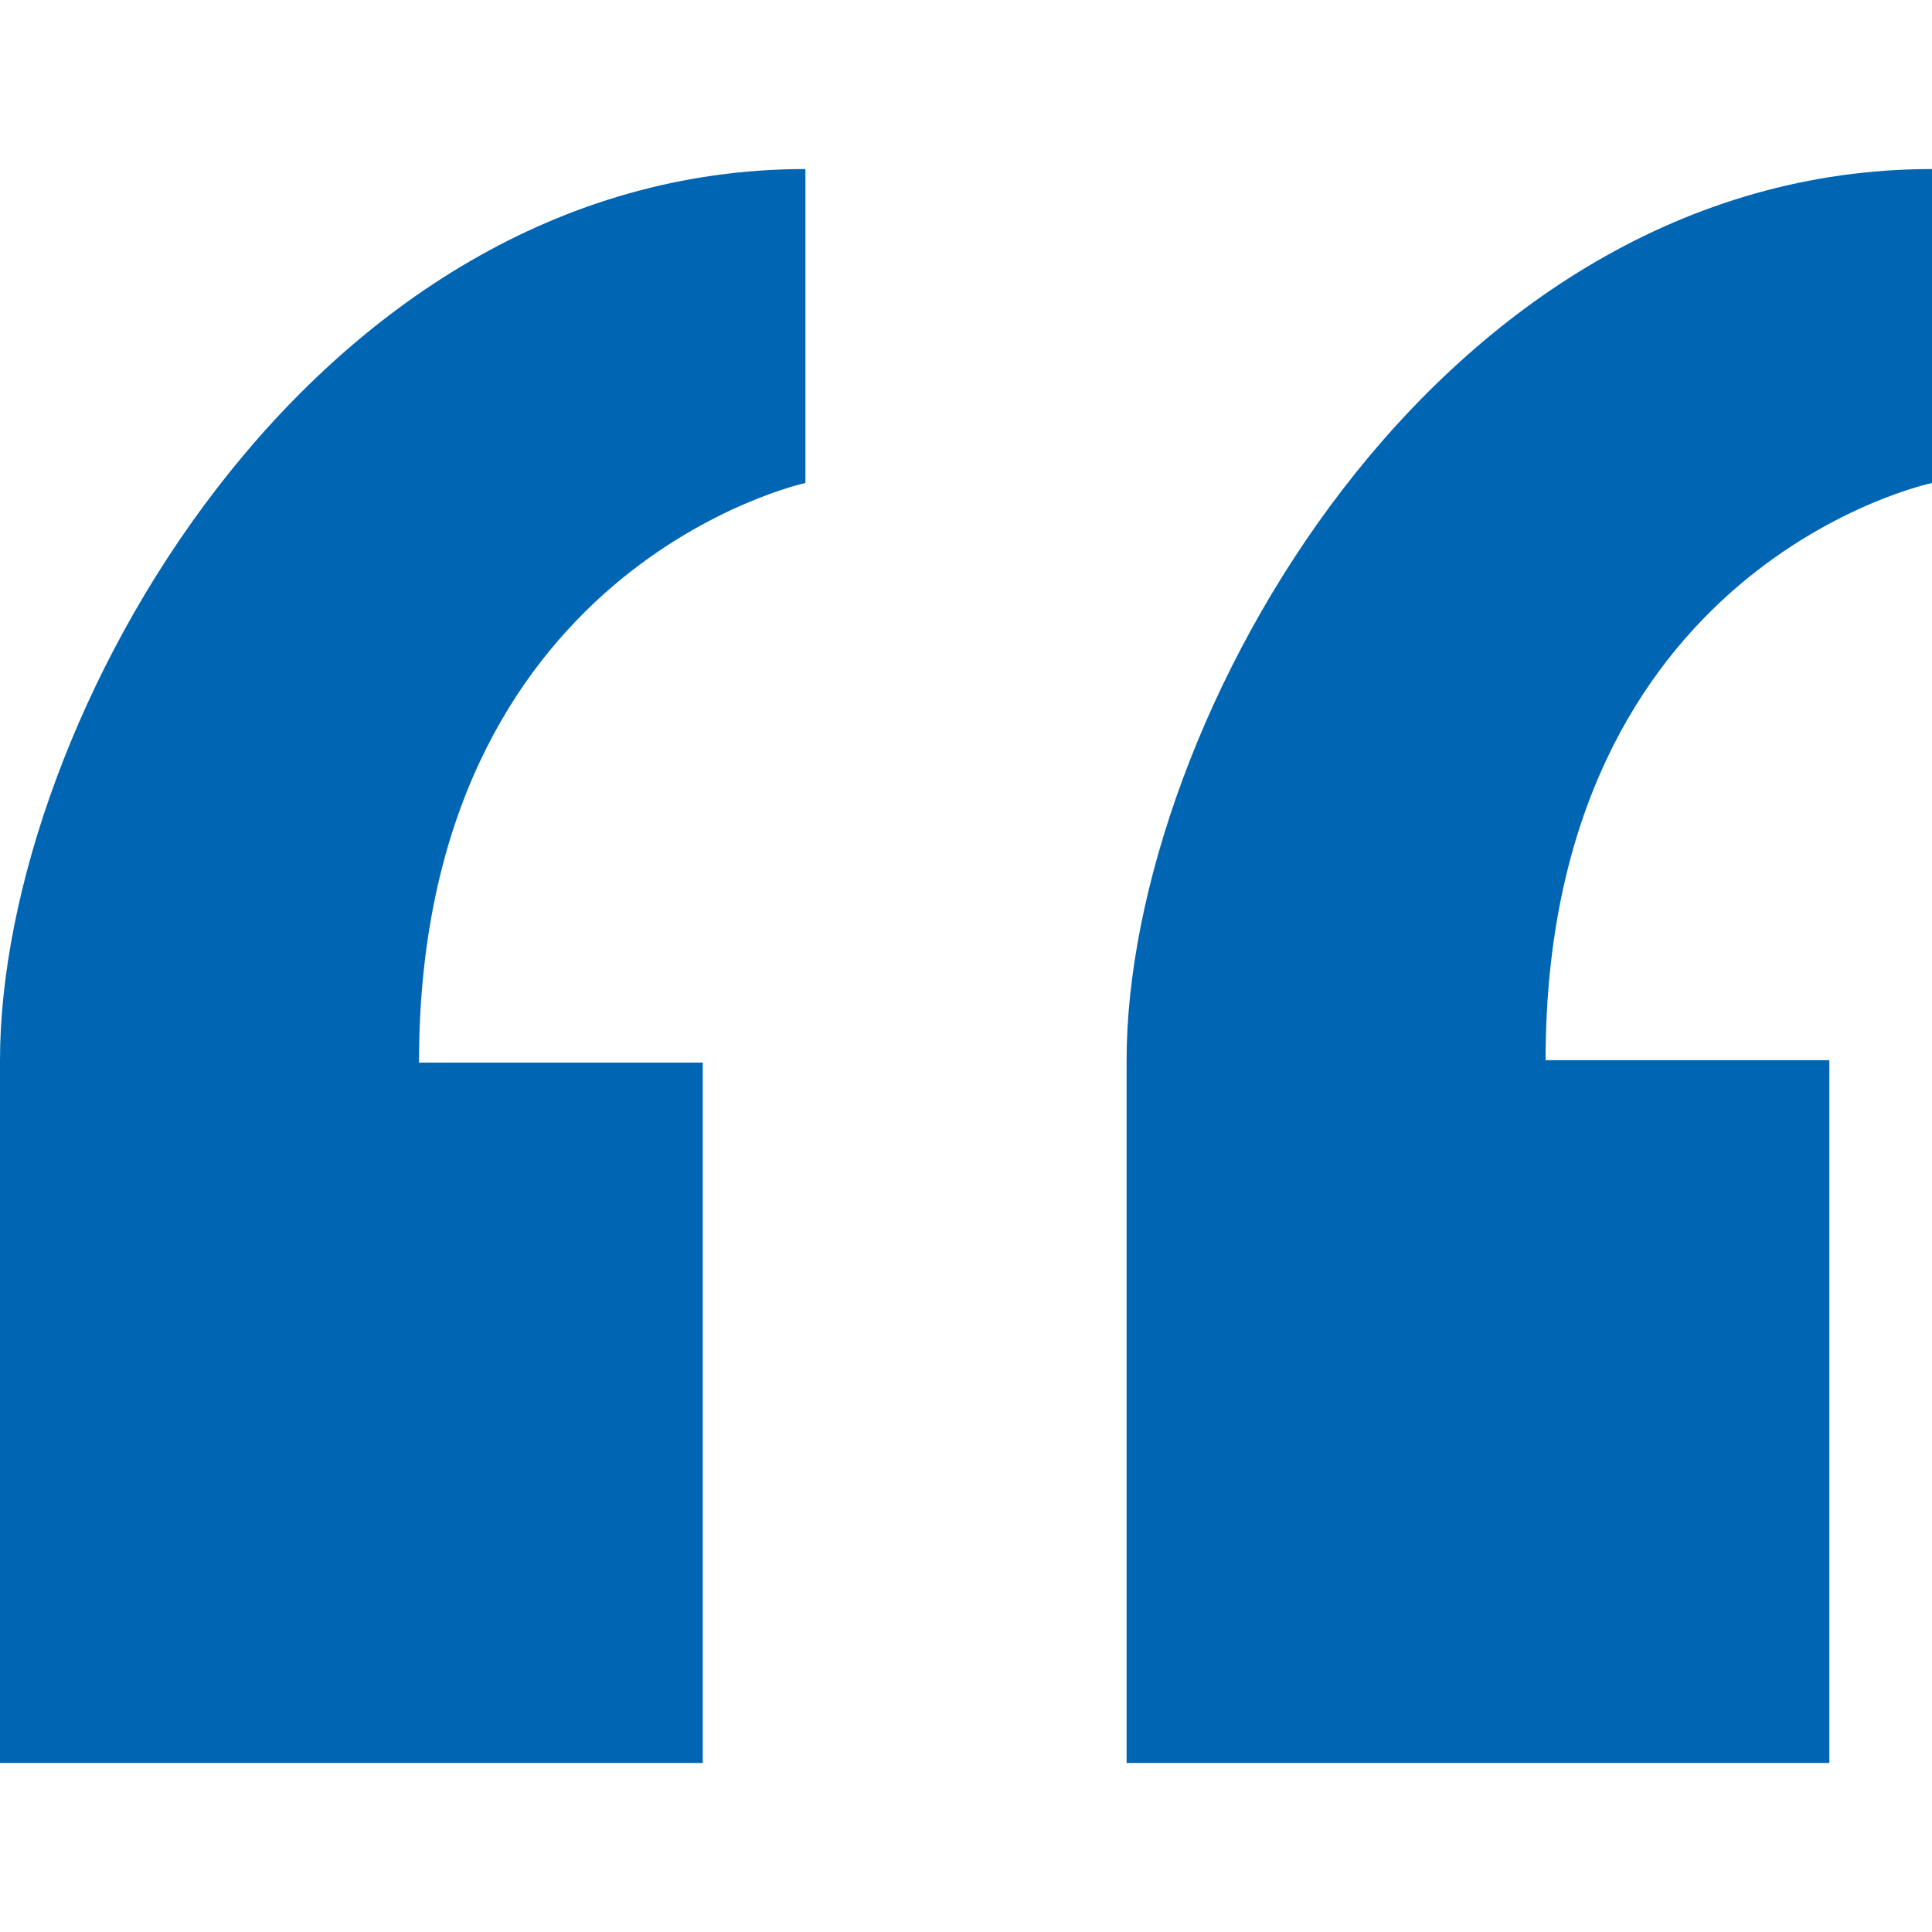 <svg id="pull-quote" xmlns="http://www.w3.org/2000/svg" viewBox="0 0 16 16" aria-labelledby="pull-quote-title pull-quote-desc" role="image">
	<title id="pull-quote-title">Pull-quote</title>
	<desc id="pull-quote-desc">An icon, showing quotation marks, denoting a pull-quote in the content.</desc>
	<style>.cls-1{fill:#0066b3;}</style>
	<path class="cls-1" d="M6.67,1.4V4s-3.2.69-3.2,4.8H5.82V14.6H0V8.78C0,6,2.56,1.4,6.67,1.4ZM16,4V1.4C11.89,1.4,9.33,6,9.33,8.78V14.6h5.82V8.78H12.8C12.8,4.67,16,4,16,4Z" />
</svg>
